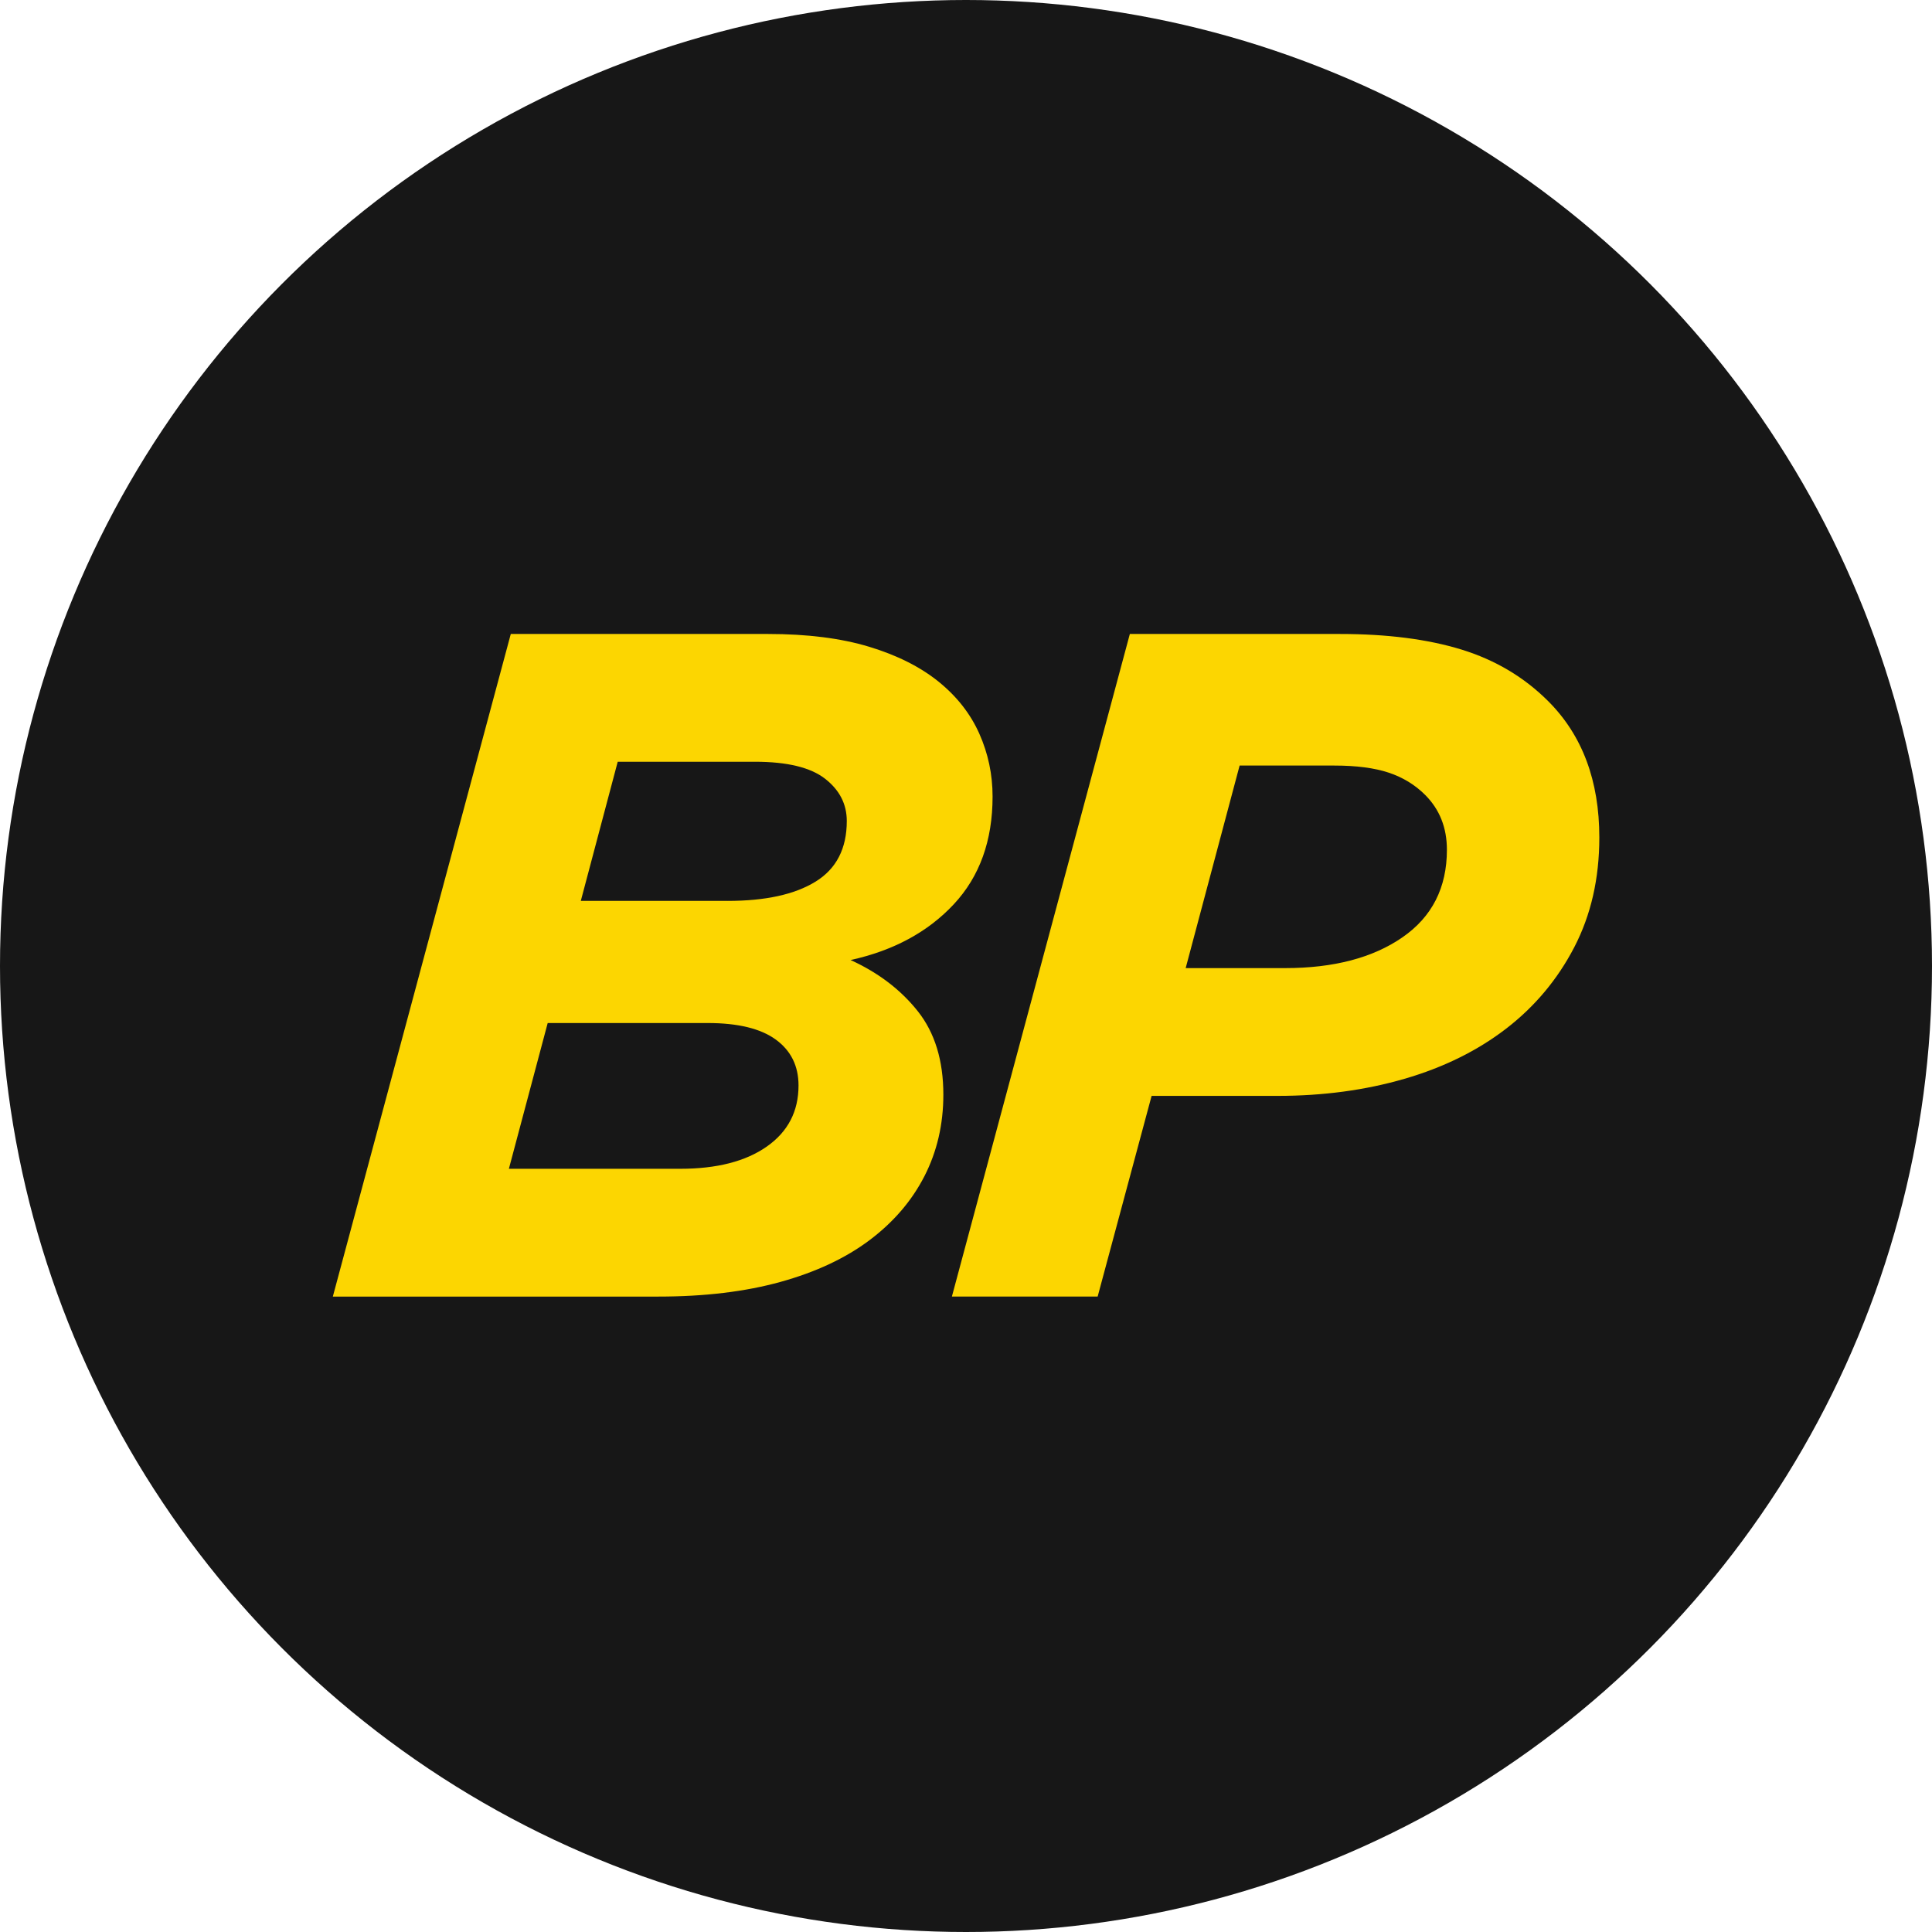 <?xml version="1.0" encoding="UTF-8"?>
<svg xmlns="http://www.w3.org/2000/svg" width="721" height="721" viewBox="0 0 721 721" fill="none">
  <circle cx="360.5" cy="360.5" r="360.5" fill="#171717"></circle>
  <path d="M190.613 236.593H286.697C301.294 236.593 313.833 238.184 324.32 241.355C334.795 244.525 343.448 248.878 350.285 254.403C357.117 259.933 362.174 266.397 365.474 273.803C368.769 281.208 370.419 289.027 370.419 297.26C370.419 313.721 365.593 327.124 355.934 337.468C346.275 347.813 333.44 354.751 317.429 358.276C327.792 362.996 336.149 369.366 342.513 377.381C348.872 385.401 352.048 395.775 352.048 408.51C352.048 419.6 349.694 429.743 344.986 438.941C340.272 448.138 333.446 456.093 324.497 462.818C315.542 469.543 304.476 474.73 291.292 478.386C278.103 482.041 262.914 483.869 245.726 483.869H124.208L190.618 236.599L190.613 236.593ZM253.841 436.178C267.498 436.178 278.268 433.416 286.164 427.88C294.049 422.35 298 414.756 298 405.097C298 397.798 295.172 392.09 289.524 387.962C283.869 383.845 275.394 381.781 264.091 381.781H204.394L189.909 436.178H253.846H253.841ZM271.502 336.208C285.632 336.208 296.58 333.813 304.352 329.016C312.124 324.225 316.01 316.678 316.01 306.387C316.01 300.07 313.301 294.806 307.883 290.594C302.465 286.389 293.753 284.278 281.746 284.278H230.525L216.75 336.203H271.502V336.208Z" fill="#FCD601"></path>
  <path d="M421.634 236.593H500.057C517.718 236.593 532.848 238.539 545.452 242.419C558.045 246.305 568.821 252.723 577.776 261.672C590.493 274.388 596.851 291.346 596.851 312.538C596.851 327.851 593.728 341.502 587.488 353.515C581.242 365.522 572.766 375.653 562.055 383.893C551.337 392.138 538.68 398.378 524.082 402.613C509.479 406.853 493.705 408.971 476.747 408.971H429.767L409.633 483.857H355.236L421.646 236.587L421.634 236.593ZM479.563 361.287C497.697 361.287 512.295 357.46 523.367 349.806C534.433 342.159 539.969 331.264 539.969 317.134C539.969 308.894 537.26 302.063 531.843 296.645C528.075 292.883 523.544 290.109 518.245 288.347C512.945 286.578 506.173 285.697 497.934 285.697H462.611L442.478 361.293H479.569L479.563 361.287Z" fill="#FCD601"></path>
</svg>
